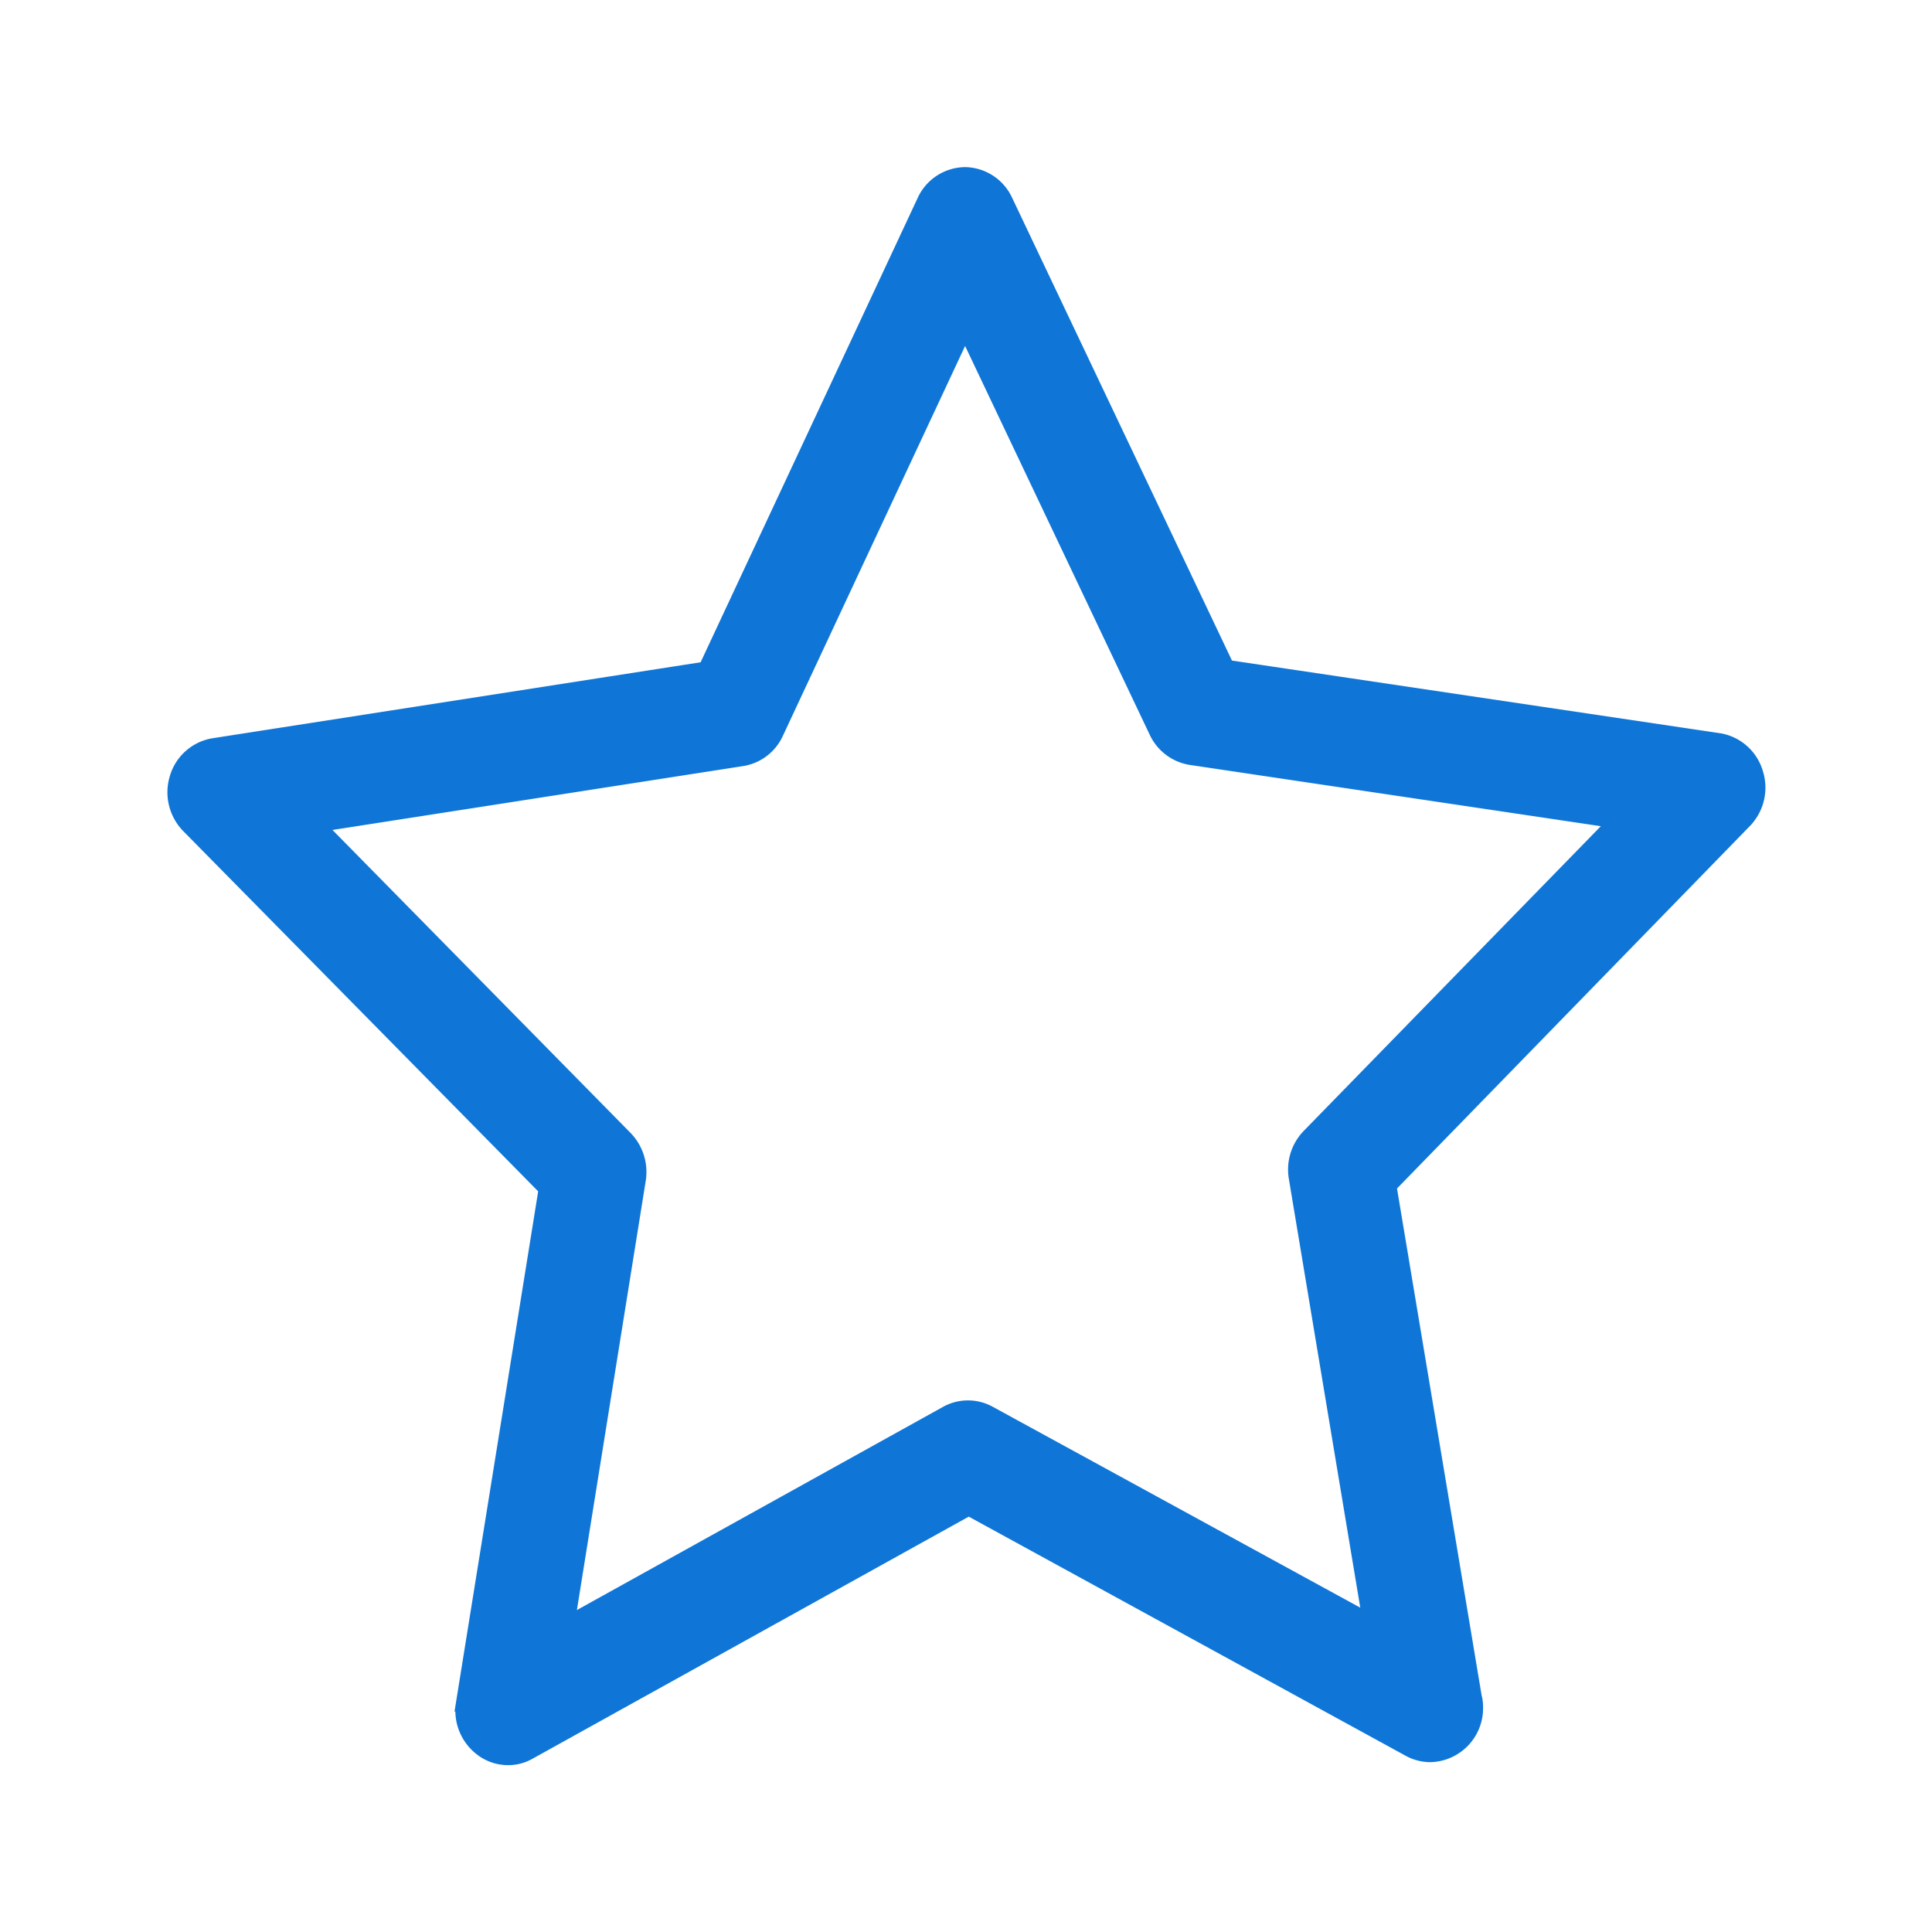 <svg xmlns="http://www.w3.org/2000/svg" width="22" height="22" viewBox="0 0 22 22">
<defs>
    <style>
      .cls-1 {
        fill: none;
      }

      .cls-2 {
        fill: #066cfa;
      }
    </style>
  </defs>
    <g data-name="Group 7453">
        <path data-name="-e-star-icn" d="M58 1667.793a.509.509 0 0 0-.4-.356l-5.616-.836-2.527-5.32a.5.5 0 0 0-.447-.29.5.5 0 0 0-.447.294l-2.494 5.335-5.615.874a.509.509 0 0 0-.4.356.533.533 0 0 0 .129.534l4.075 4.136-.942 5.858a.527.527 0 0 0 .2.51.477.477 0 0 0 .292.1.459.459 0 0 0 .233-.062l5.013-2.782 5.028 2.752a.487.487 0 0 0 .229.058.514.514 0 0 0 .5-.523.426.426 0 0 0-.015-.12l-.972-5.823 4.049-4.159a.528.528 0 0 0 .127-.536zm-5.061 4.144a.532.532 0 0 0-.14.464l.846 5.08-4.367-2.387a.485.485 0 0 0-.465 0l-4.352 2.415.816-5.088a.538.538 0 0 0-.144-.461l-3.532-3.59 4.873-.758a.5.5 0 0 0 .373-.287l2.165-4.632 2.194 4.62a.508.508 0 0 0 .377.286l4.877.727z" transform="translate(-38.023 -1658.988)" style="fill:#0F76D7;stroke:#0F76D7;stroke-width:.2px"/>
        <path data-name="Rectangle 6581" style="fill:none" d="M0 0h22v22H0z"/>
    </g>
</svg>
